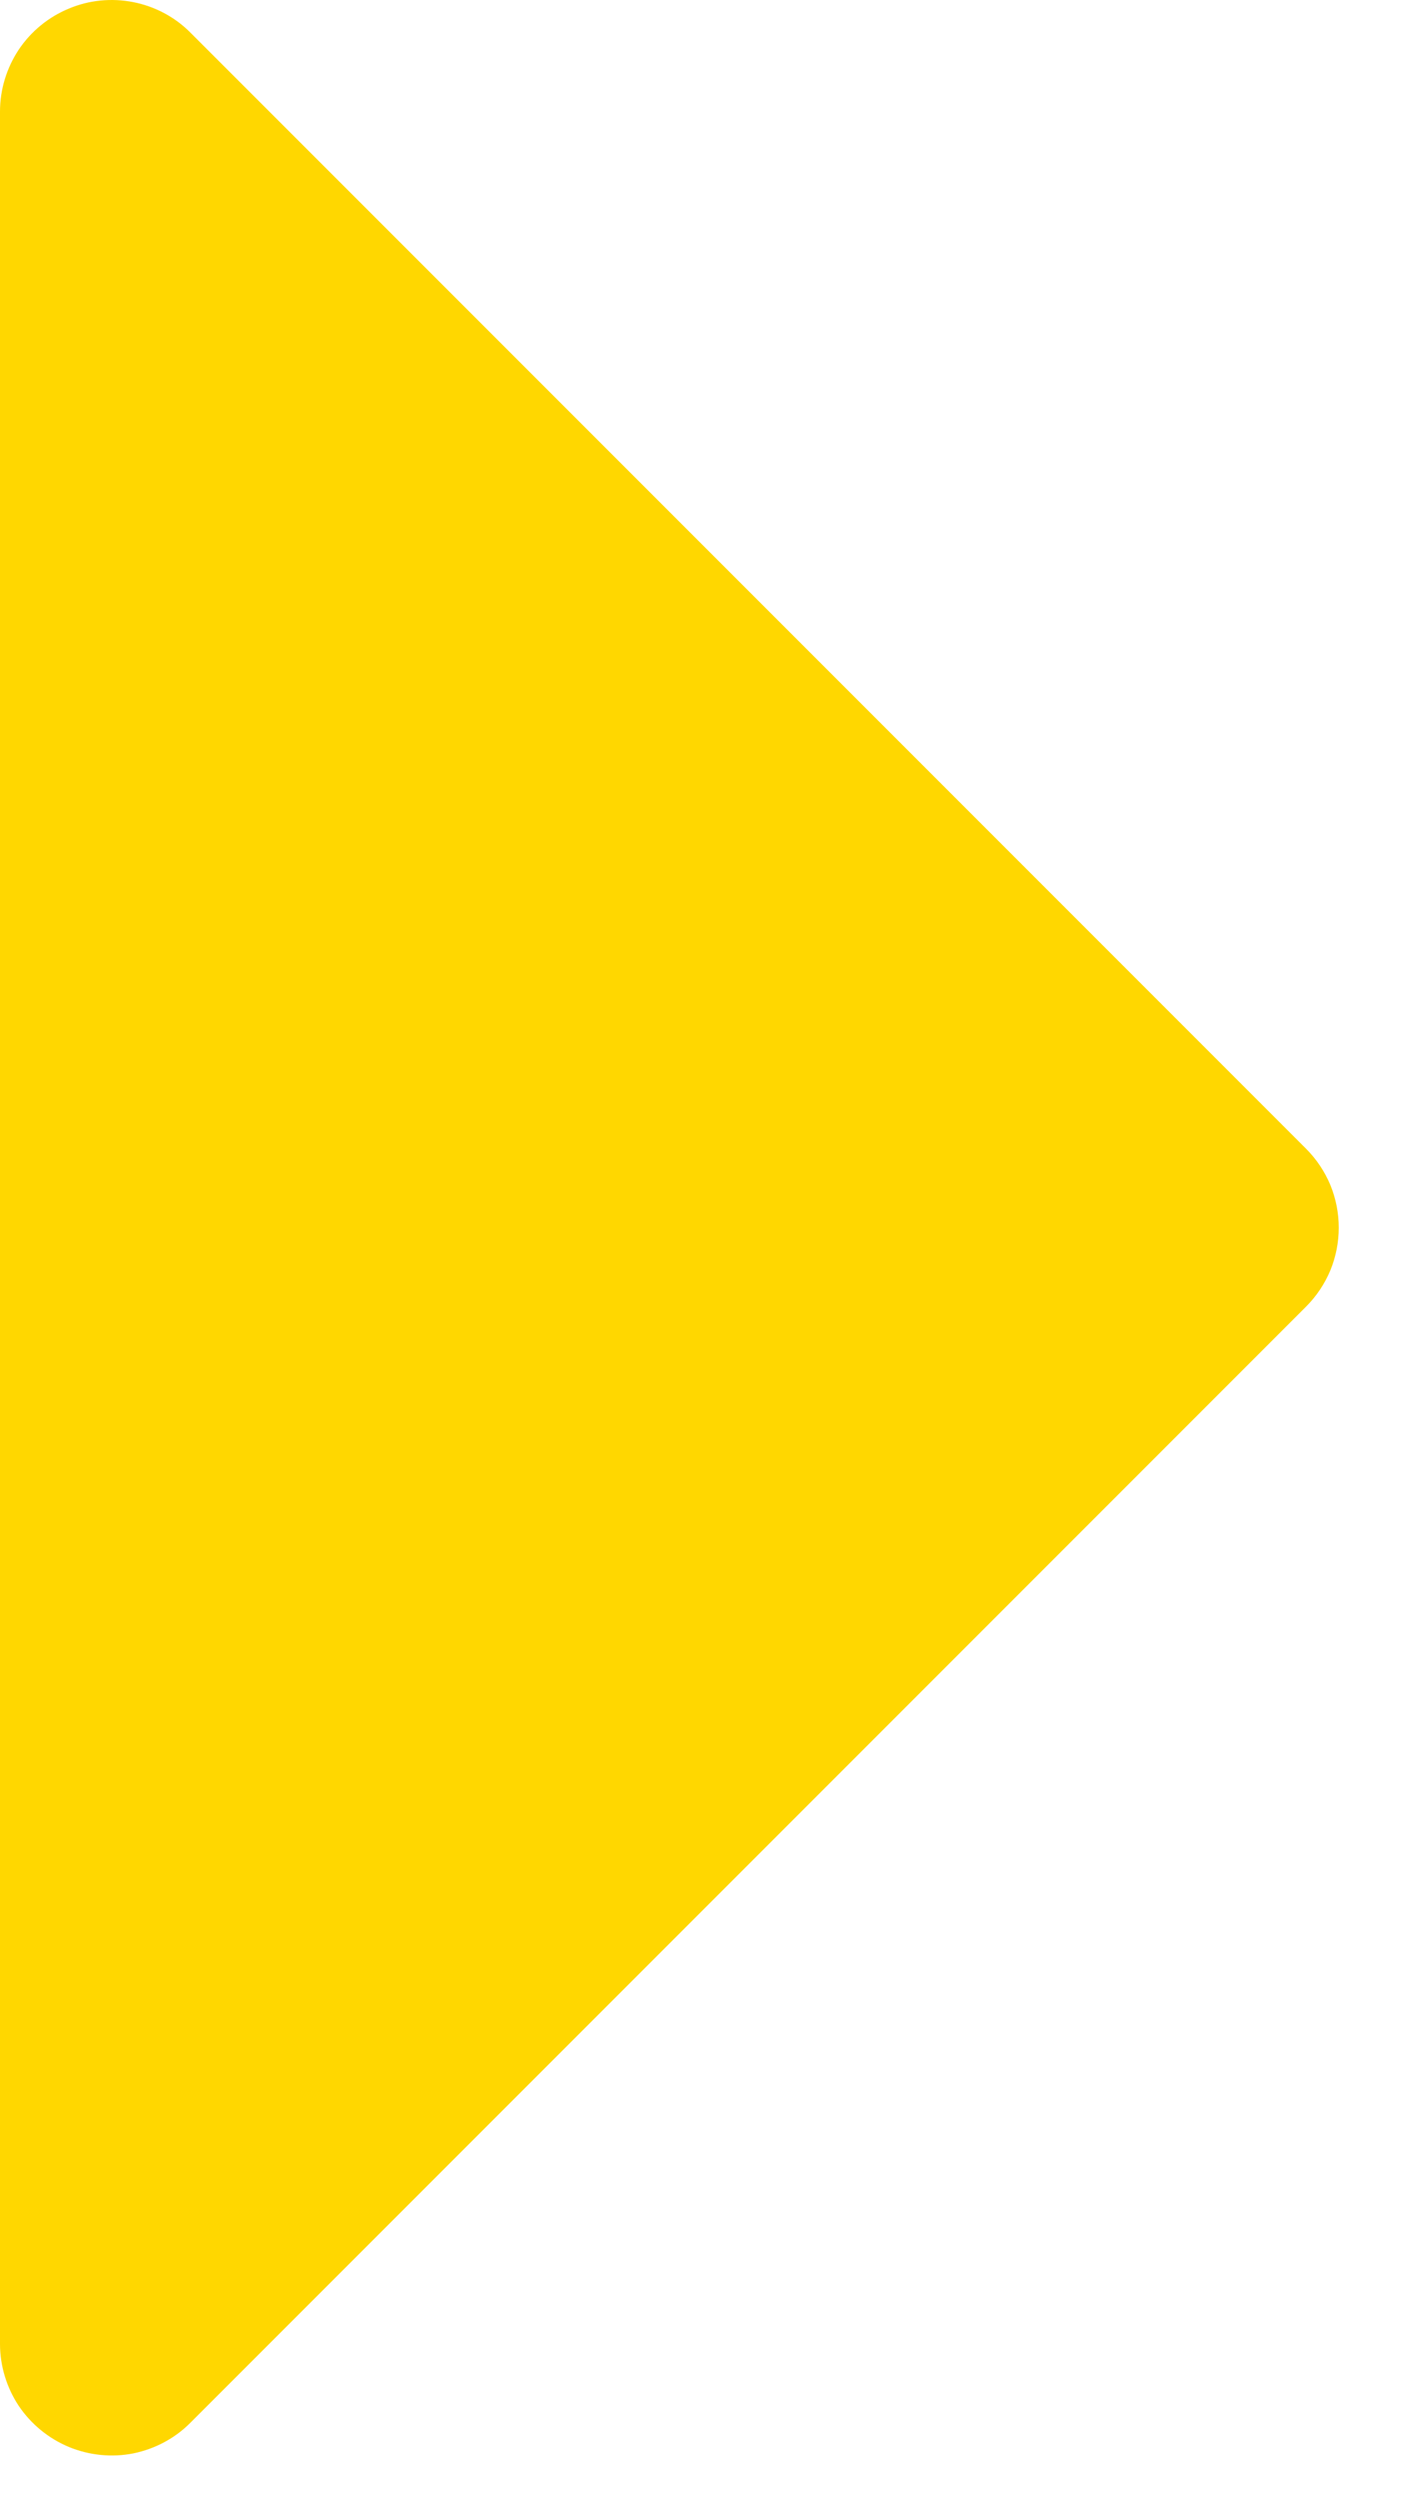 <svg width="8" height="14" viewBox="0 0 8 14" fill="none" xmlns="http://www.w3.org/2000/svg">
<path d="M0.386 0.048C0.272 0.095 0.174 0.175 0.105 0.278C0.037 0.381 2.50169e-05 0.501 -3.80108e-07 0.625L1.66284e-07 13.125C-9.71641e-05 13.249 0.037 13.37 0.105 13.473C0.174 13.575 0.271 13.655 0.386 13.703C0.5 13.75 0.626 13.763 0.747 13.739C0.868 13.714 0.98 13.655 1.067 13.567L7.317 7.317C7.375 7.259 7.421 7.19 7.453 7.114C7.484 7.038 7.5 6.957 7.5 6.875C7.5 6.793 7.484 6.712 7.453 6.636C7.421 6.56 7.375 6.491 7.317 6.433L1.067 0.183C0.98 0.095 0.868 0.036 0.747 0.012C0.626 -0.012 0.5 0 0.386 0.048Z" fill="#FFD700"/>
</svg>
